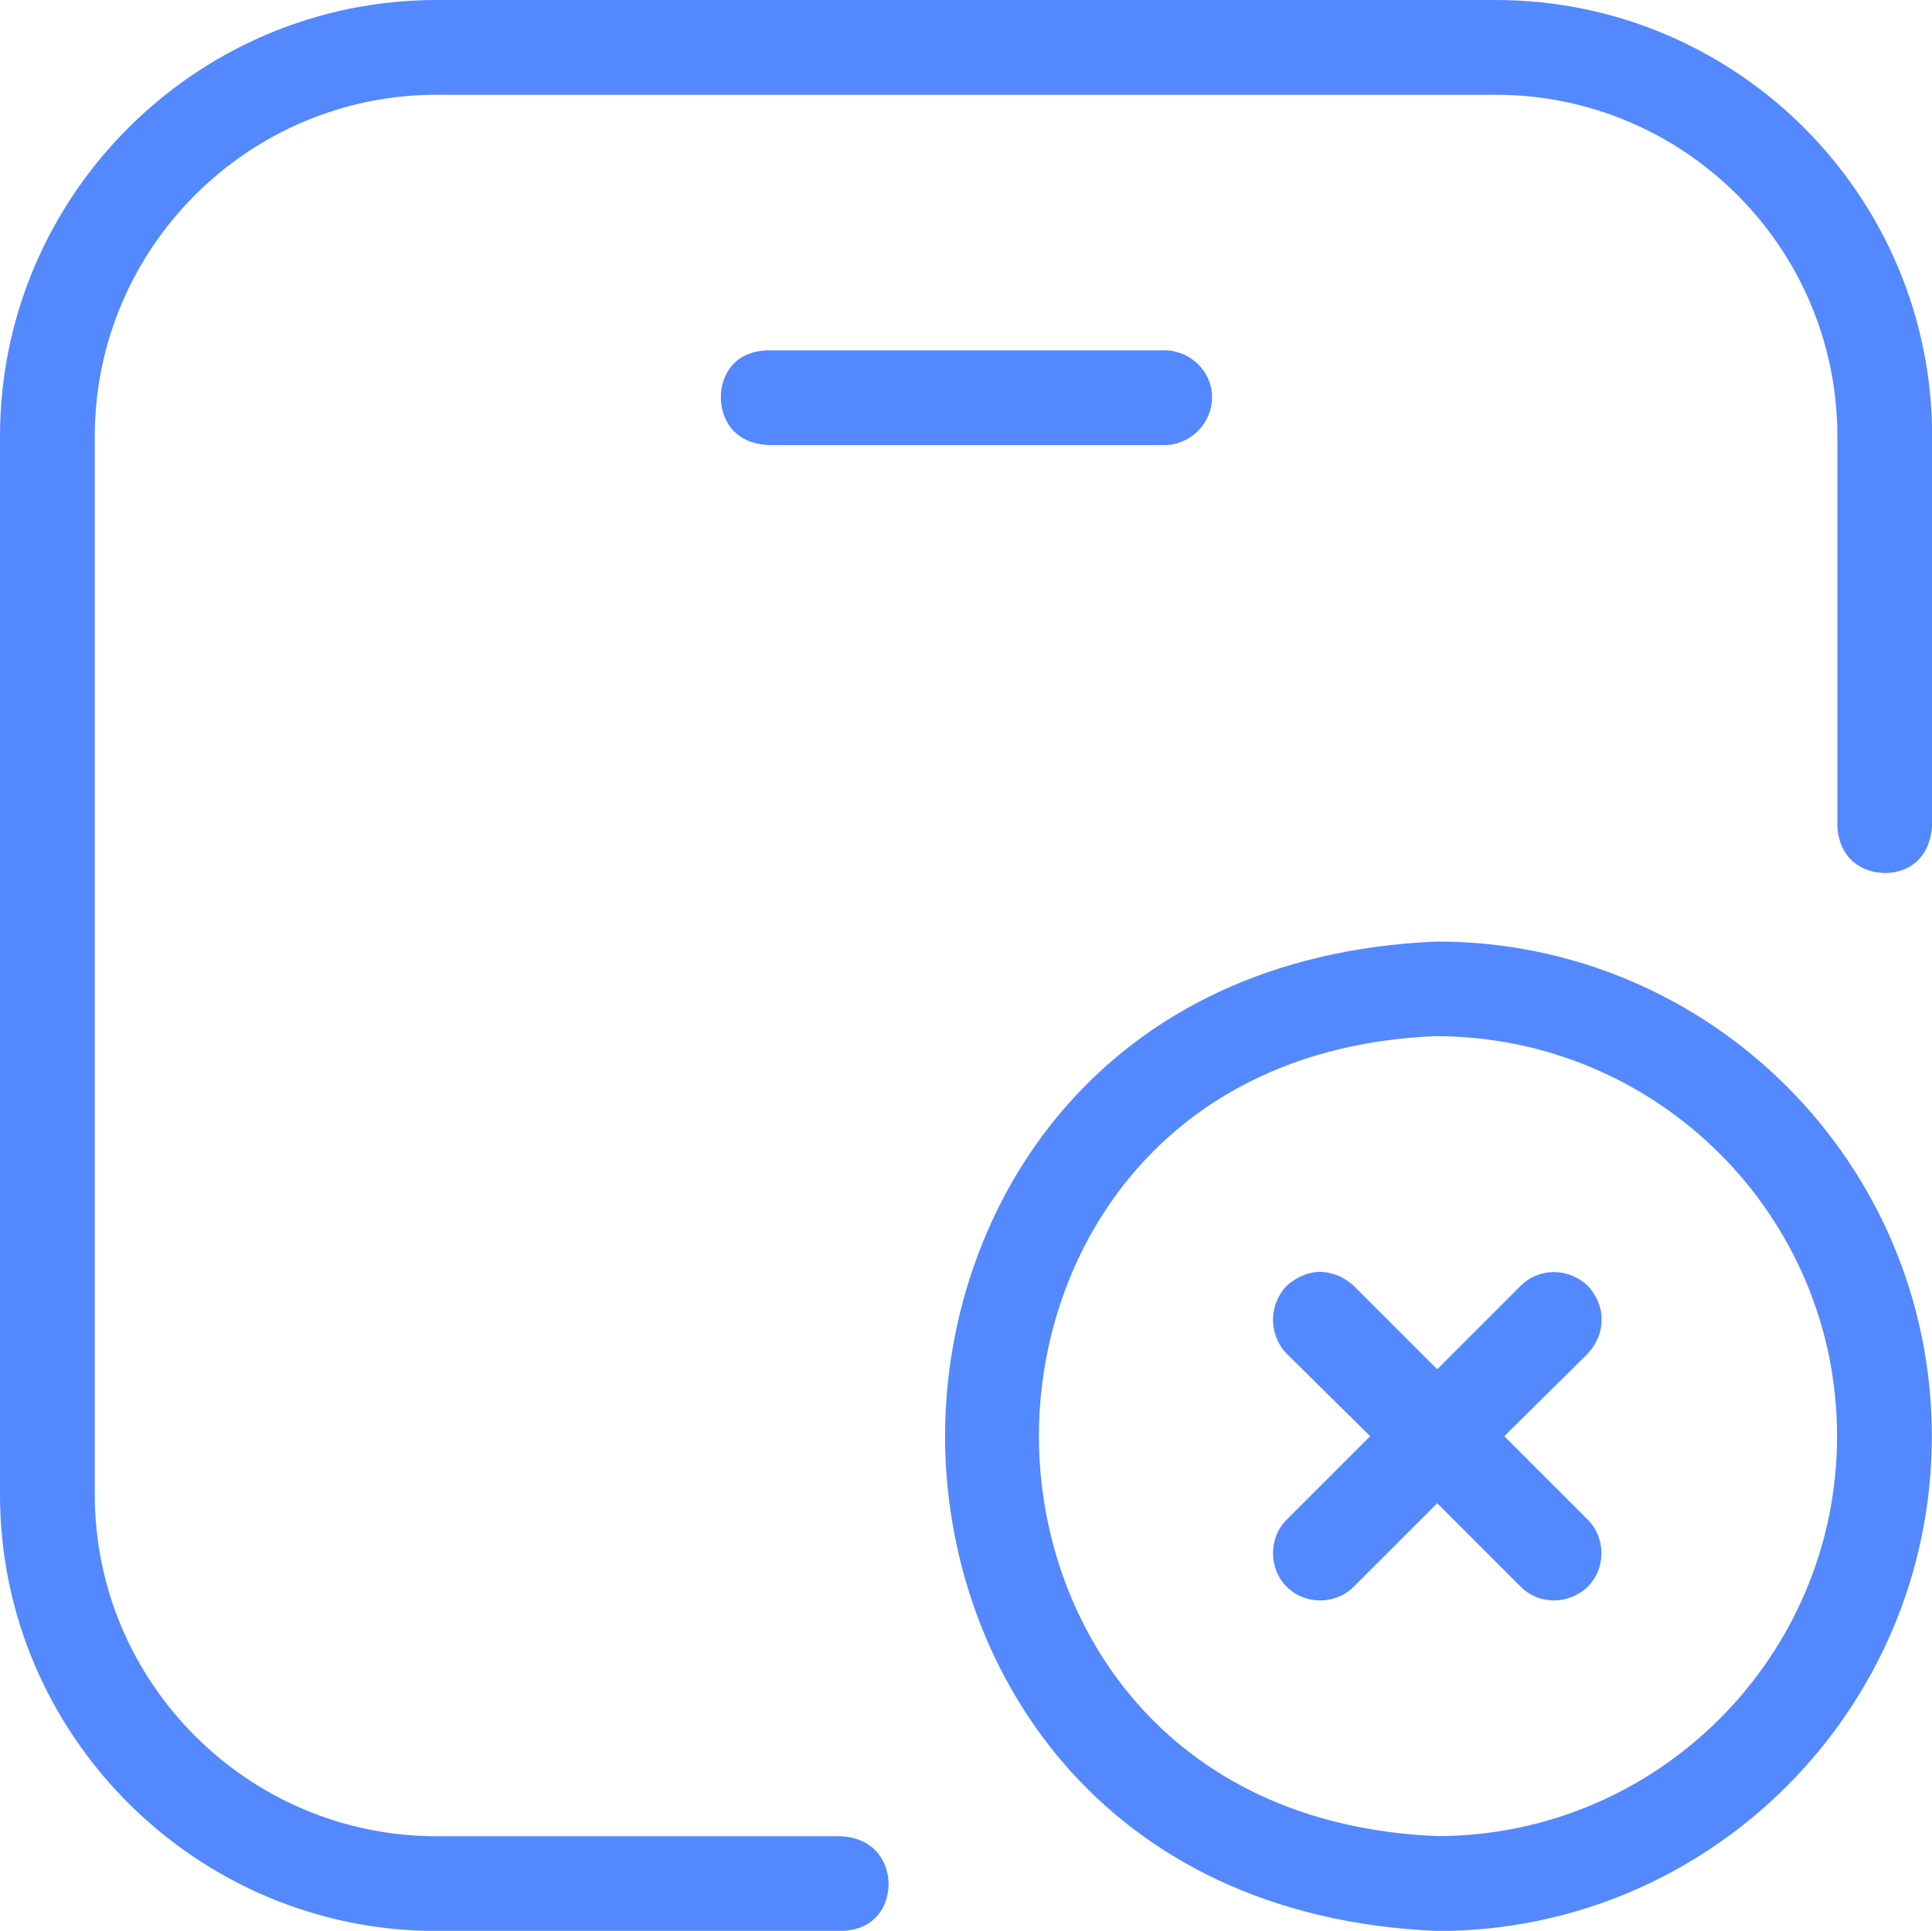 <?xml version="1.0" encoding="UTF-8"?>
<svg id="Capa_2" data-name="Capa 2" xmlns="http://www.w3.org/2000/svg" viewBox="0 0 123.74 123.68">
  <defs>
    <style>
      .cls-1 {
        fill: #5388ff;
      }
    </style>
  </defs>
  <g id="Capa_1-2" data-name="Capa 1">
    <path class="cls-1" d="M95.78,0H27.96C12.59,0,0,12.53,0,27.96v67.77c0,15.43,12.59,27.96,27.96,27.96h25.89c2.28-.06,3.06-1.67,3.06-3.01s-.84-2.95-3.06-3.06h-25.89c-12.03,0-21.89-9.8-21.89-21.89V27.96C6.07,15.87,15.93,6.07,27.96,6.07h67.83c12.08,0,21.89,9.8,21.89,21.89v24.95c.11,2.17,1.67,3.01,3.06,3.01s2.9-.84,3.01-3.12v-24.84c0-15.43-12.53-27.96-27.96-27.96ZM74.57,22.44h-25.39c-2.23.06-3.01,1.67-3.01,3.01s.78,2.95,3.06,3.06h25.34c1.67,0,3.06-1.39,3.06-3.06s-1.39-3.01-3.06-3.01ZM96.34,92l5.35-5.29c.56-.61.89-1.34.89-2.17s-.33-1.56-.89-2.17c-1.23-1.17-3.12-1.17-4.29,0l-5.35,5.35-5.35-5.35c-.61-.56-1.39-.89-2.17-.89-.72,0-1.5.33-2.12.89-1.17,1.23-1.17,3.12,0,4.34l5.35,5.29-5.35,5.35c-1.17,1.17-1.17,3.12,0,4.29,1.17,1.17,3.12,1.17,4.29,0l5.35-5.35,5.35,5.35c1.17,1.17,3.06,1.17,4.29,0,1.17-1.17,1.17-3.12,0-4.29l-5.35-5.35ZM96.34,92l5.35-5.29c.56-.61.89-1.34.89-2.17s-.33-1.56-.89-2.17c-1.23-1.17-3.12-1.17-4.29,0l-5.35,5.35-5.35-5.35c-.61-.56-1.39-.89-2.17-.89-.72,0-1.5.33-2.12.89-1.17,1.23-1.17,3.12,0,4.34l5.35,5.29-5.35,5.35c-1.17,1.17-1.17,3.12,0,4.29,1.17,1.17,3.12,1.17,4.29,0l5.35-5.35,5.35,5.35c1.17,1.17,3.06,1.17,4.29,0,1.17-1.17,1.17-3.12,0-4.29l-5.35-5.35ZM96.34,92l5.35-5.29c.56-.61.89-1.34.89-2.17s-.33-1.56-.89-2.17c-1.23-1.17-3.12-1.17-4.29,0l-5.35,5.35-5.35-5.35c-.61-.56-1.39-.89-2.17-.89-.72,0-1.5.33-2.12.89-1.17,1.23-1.17,3.12,0,4.34l5.35,5.29-5.35,5.35c-1.17,1.17-1.17,3.12,0,4.29,1.17,1.17,3.12,1.17,4.29,0l5.35-5.35,5.35,5.35c1.17,1.17,3.06,1.17,4.29,0,1.17-1.17,1.17-3.12,0-4.29l-5.35-5.35ZM96.34,92l5.35-5.29c.56-.61.89-1.34.89-2.17s-.33-1.56-.89-2.17c-1.23-1.17-3.12-1.17-4.29,0l-5.35,5.35-5.35-5.35c-.61-.56-1.39-.89-2.17-.89-.72,0-1.5.33-2.12.89-1.17,1.23-1.17,3.12,0,4.34l5.35,5.29-5.35,5.35c-1.17,1.17-1.17,3.12,0,4.29,1.17,1.17,3.12,1.17,4.29,0l5.35-5.35,5.35,5.35c1.17,1.17,3.06,1.17,4.29,0,1.17-1.17,1.17-3.12,0-4.29l-5.35-5.35ZM96.34,92l5.35-5.29c.56-.61.89-1.34.89-2.17s-.33-1.56-.89-2.17c-1.23-1.17-3.12-1.17-4.29,0l-5.35,5.35-5.35-5.35c-.61-.56-1.39-.89-2.17-.89-.72,0-1.5.33-2.12.89-1.17,1.23-1.17,3.12,0,4.34l5.35,5.29-5.35,5.35c-1.17,1.17-1.17,3.12,0,4.29,1.17,1.17,3.12,1.17,4.29,0l5.35-5.35,5.35,5.35c1.17,1.17,3.06,1.17,4.29,0,1.17-1.17,1.17-3.12,0-4.29l-5.35-5.35ZM96.34,92l5.35-5.29c.56-.61.89-1.34.89-2.17s-.33-1.56-.89-2.17c-1.23-1.17-3.12-1.17-4.29,0l-5.35,5.35-5.35-5.35c-.61-.56-1.39-.89-2.17-.89-.72,0-1.5.33-2.12.89-1.17,1.23-1.17,3.12,0,4.34l5.35,5.29-5.35,5.35c-1.17,1.17-1.17,3.12,0,4.29,1.17,1.17,3.12,1.17,4.29,0l5.35-5.35,5.35,5.35c1.17,1.17,3.06,1.17,4.29,0,1.17-1.17,1.17-3.12,0-4.29l-5.35-5.35ZM96.34,92l5.35-5.29c.56-.61.89-1.34.89-2.17s-.33-1.56-.89-2.17c-1.23-1.17-3.12-1.17-4.29,0l-5.35,5.35-5.35-5.35c-.61-.56-1.39-.89-2.17-.89-.72,0-1.5.33-2.12.89-1.17,1.23-1.17,3.12,0,4.34l5.35,5.29-5.35,5.35c-1.17,1.17-1.17,3.12,0,4.29,1.17,1.17,3.12,1.17,4.29,0l5.35-5.35,5.35,5.35c1.17,1.17,3.06,1.17,4.29,0,1.17-1.17,1.17-3.12,0-4.29l-5.35-5.35ZM96.34,92l5.35-5.29c.56-.61.89-1.34.89-2.17s-.33-1.56-.89-2.17c-1.23-1.17-3.12-1.17-4.29,0l-5.35,5.35-5.35-5.35c-.61-.56-1.39-.89-2.17-.89-.72,0-1.5.33-2.12.89-1.17,1.23-1.17,3.12,0,4.34l5.35,5.29-5.35,5.35c-1.17,1.17-1.17,3.12,0,4.29,1.17,1.17,3.12,1.17,4.29,0l5.35-5.35,5.35,5.35c1.17,1.17,3.06,1.17,4.29,0,1.17-1.17,1.17-3.12,0-4.29l-5.35-5.35ZM96.34,92l5.35-5.29c.56-.61.89-1.34.89-2.17s-.33-1.56-.89-2.17c-1.23-1.17-3.12-1.17-4.29,0l-5.35,5.35-5.35-5.35c-.61-.56-1.39-.89-2.17-.89-.72,0-1.5.33-2.12.89-1.17,1.23-1.17,3.12,0,4.34l5.35,5.29-5.35,5.35c-1.17,1.17-1.17,3.12,0,4.29,1.17,1.17,3.12,1.17,4.29,0l5.35-5.35,5.35,5.35c1.17,1.17,3.06,1.17,4.29,0,1.17-1.17,1.17-3.12,0-4.29l-5.35-5.35ZM96.34,92l5.35-5.29c.56-.61.89-1.34.89-2.17s-.33-1.56-.89-2.17c-1.23-1.17-3.12-1.17-4.29,0l-5.35,5.35-5.35-5.35c-.61-.56-1.39-.89-2.17-.89-.72,0-1.5.33-2.12.89-1.17,1.23-1.17,3.12,0,4.34l5.35,5.29-5.35,5.35c-1.17,1.17-1.17,3.12,0,4.29,1.17,1.17,3.12,1.17,4.29,0l5.35-5.35,5.35,5.35c1.17,1.17,3.06,1.17,4.29,0,1.17-1.17,1.17-3.12,0-4.29l-5.35-5.35ZM92.05,60.31c-21.66.89-31.52,17.04-31.52,31.69s9.86,30.8,31.57,31.69c17.43,0,31.63-14.2,31.63-31.69s-14.2-31.69-31.69-31.69ZM92.05,117.61c-17.54-.72-25.51-13.76-25.51-25.62s7.96-24.89,25.39-25.62c14.26,0,25.73,11.53,25.73,25.62s-11.47,25.62-25.62,25.62ZM102.58,84.53c0-.84-.33-1.56-.89-2.17-1.23-1.17-3.12-1.17-4.29,0l-5.35,5.35-5.35-5.35c-.61-.56-1.39-.89-2.17-.89-.72,0-1.5.33-2.12.89-1.17,1.23-1.17,3.12,0,4.34l5.35,5.29-5.35,5.35c-1.17,1.17-1.17,3.12,0,4.29,1.17,1.17,3.12,1.17,4.29,0l5.35-5.35,5.35,5.35c1.17,1.17,3.06,1.17,4.29,0,1.17-1.17,1.17-3.12,0-4.29l-5.35-5.35,5.35-5.29c.56-.61.89-1.34.89-2.17ZM96.34,92l5.35-5.29c.56-.61.89-1.34.89-2.17s-.33-1.56-.89-2.17c-1.23-1.17-3.12-1.17-4.29,0l-5.35,5.35-5.35-5.35c-.61-.56-1.39-.89-2.17-.89-.72,0-1.5.33-2.12.89-1.17,1.23-1.17,3.12,0,4.34l5.35,5.29-5.35,5.35c-1.17,1.17-1.17,3.12,0,4.29,1.17,1.17,3.12,1.17,4.29,0l5.35-5.35,5.35,5.35c1.17,1.17,3.06,1.17,4.29,0,1.17-1.17,1.17-3.12,0-4.29l-5.35-5.35ZM96.34,92l5.35-5.29c.56-.61.89-1.34.89-2.17s-.33-1.56-.89-2.17c-1.23-1.17-3.12-1.17-4.29,0l-5.35,5.35-5.35-5.35c-.61-.56-1.39-.89-2.17-.89-.72,0-1.5.33-2.12.89-1.17,1.23-1.17,3.12,0,4.34l5.35,5.29-5.35,5.35c-1.17,1.17-1.17,3.12,0,4.29,1.17,1.17,3.12,1.17,4.29,0l5.35-5.35,5.35,5.35c1.17,1.17,3.06,1.17,4.29,0,1.17-1.17,1.17-3.12,0-4.29l-5.35-5.35ZM96.34,92l5.35-5.29c.56-.61.89-1.34.89-2.17s-.33-1.56-.89-2.17c-1.23-1.17-3.12-1.17-4.29,0l-5.35,5.35-5.35-5.35c-.61-.56-1.39-.89-2.17-.89-.72,0-1.5.33-2.12.89-1.17,1.23-1.17,3.12,0,4.34l5.35,5.29-5.35,5.35c-1.17,1.17-1.17,3.12,0,4.29,1.17,1.17,3.12,1.17,4.29,0l5.35-5.35,5.35,5.35c1.17,1.17,3.06,1.17,4.29,0,1.17-1.17,1.17-3.12,0-4.29l-5.35-5.35ZM96.34,92l5.35-5.29c.56-.61.89-1.34.89-2.17s-.33-1.56-.89-2.17c-1.23-1.17-3.12-1.17-4.29,0l-5.35,5.35-5.35-5.35c-.61-.56-1.39-.89-2.17-.89-.72,0-1.5.33-2.12.89-1.17,1.23-1.17,3.12,0,4.34l5.35,5.29-5.35,5.35c-1.17,1.17-1.17,3.12,0,4.29,1.17,1.17,3.12,1.17,4.29,0l5.35-5.35,5.35,5.35c1.17,1.17,3.06,1.17,4.29,0,1.17-1.17,1.17-3.12,0-4.29l-5.35-5.35ZM96.34,92l5.35-5.29c.56-.61.89-1.34.89-2.17s-.33-1.56-.89-2.17c-1.23-1.17-3.12-1.17-4.29,0l-5.35,5.35-5.35-5.35c-.61-.56-1.39-.89-2.17-.89-.72,0-1.5.33-2.12.89-1.17,1.23-1.17,3.12,0,4.34l5.35,5.29-5.35,5.35c-1.17,1.17-1.17,3.12,0,4.29,1.17,1.17,3.12,1.17,4.29,0l5.35-5.35,5.35,5.35c1.17,1.17,3.06,1.17,4.29,0,1.17-1.17,1.17-3.12,0-4.29l-5.35-5.35ZM96.34,92l5.35-5.29c.56-.61.89-1.34.89-2.17s-.33-1.56-.89-2.17c-1.23-1.17-3.12-1.17-4.29,0l-5.35,5.35-5.35-5.35c-.61-.56-1.39-.89-2.17-.89-.72,0-1.5.33-2.12.89-1.17,1.23-1.17,3.12,0,4.34l5.35,5.29-5.35,5.35c-1.17,1.17-1.17,3.12,0,4.29,1.17,1.17,3.12,1.17,4.29,0l5.35-5.35,5.35,5.35c1.17,1.17,3.06,1.17,4.29,0,1.17-1.17,1.17-3.12,0-4.29l-5.35-5.35ZM96.34,92l5.35-5.29c.56-.61.89-1.34.89-2.17s-.33-1.56-.89-2.17c-1.23-1.17-3.12-1.17-4.29,0l-5.35,5.35-5.35-5.35c-.61-.56-1.39-.89-2.17-.89-.72,0-1.5.33-2.12.89-1.17,1.23-1.17,3.12,0,4.34l5.35,5.29-5.35,5.35c-1.17,1.17-1.17,3.12,0,4.29,1.17,1.17,3.12,1.17,4.29,0l5.35-5.35,5.35,5.35c1.17,1.17,3.06,1.17,4.29,0,1.17-1.17,1.17-3.12,0-4.29l-5.35-5.35ZM96.34,92l5.35-5.29c.56-.61.89-1.34.89-2.17s-.33-1.56-.89-2.17c-1.23-1.17-3.12-1.17-4.29,0l-5.35,5.35-5.35-5.35c-.61-.56-1.39-.89-2.17-.89-.72,0-1.5.33-2.12.89-1.17,1.23-1.17,3.12,0,4.34l5.35,5.29-5.35,5.35c-1.17,1.17-1.17,3.12,0,4.29,1.17,1.17,3.12,1.17,4.29,0l5.35-5.35,5.35,5.35c1.17,1.17,3.06,1.17,4.29,0,1.17-1.17,1.17-3.12,0-4.29l-5.35-5.35ZM96.34,92l5.35-5.29c.56-.61.89-1.34.89-2.17s-.33-1.56-.89-2.17c-1.23-1.17-3.12-1.17-4.29,0l-5.35,5.35-5.35-5.35c-.61-.56-1.39-.89-2.17-.89-.72,0-1.5.33-2.12.89-1.17,1.23-1.17,3.12,0,4.34l5.35,5.29-5.35,5.35c-1.17,1.17-1.17,3.12,0,4.29,1.17,1.17,3.12,1.17,4.29,0l5.35-5.35,5.35,5.35c1.17,1.17,3.06,1.17,4.29,0,1.17-1.17,1.17-3.12,0-4.29l-5.35-5.35ZM96.34,92l5.35-5.29c.56-.61.89-1.34.89-2.17s-.33-1.56-.89-2.17c-1.23-1.17-3.12-1.17-4.29,0l-5.35,5.35-5.35-5.35c-.61-.56-1.39-.89-2.17-.89-.72,0-1.5.33-2.12.89-1.17,1.23-1.17,3.12,0,4.34l5.35,5.29-5.35,5.35c-1.17,1.17-1.17,3.12,0,4.29,1.17,1.17,3.12,1.17,4.29,0l5.35-5.35,5.35,5.35c1.17,1.17,3.06,1.17,4.29,0,1.17-1.17,1.17-3.12,0-4.29l-5.35-5.35Z"/>
  </g>
</svg>